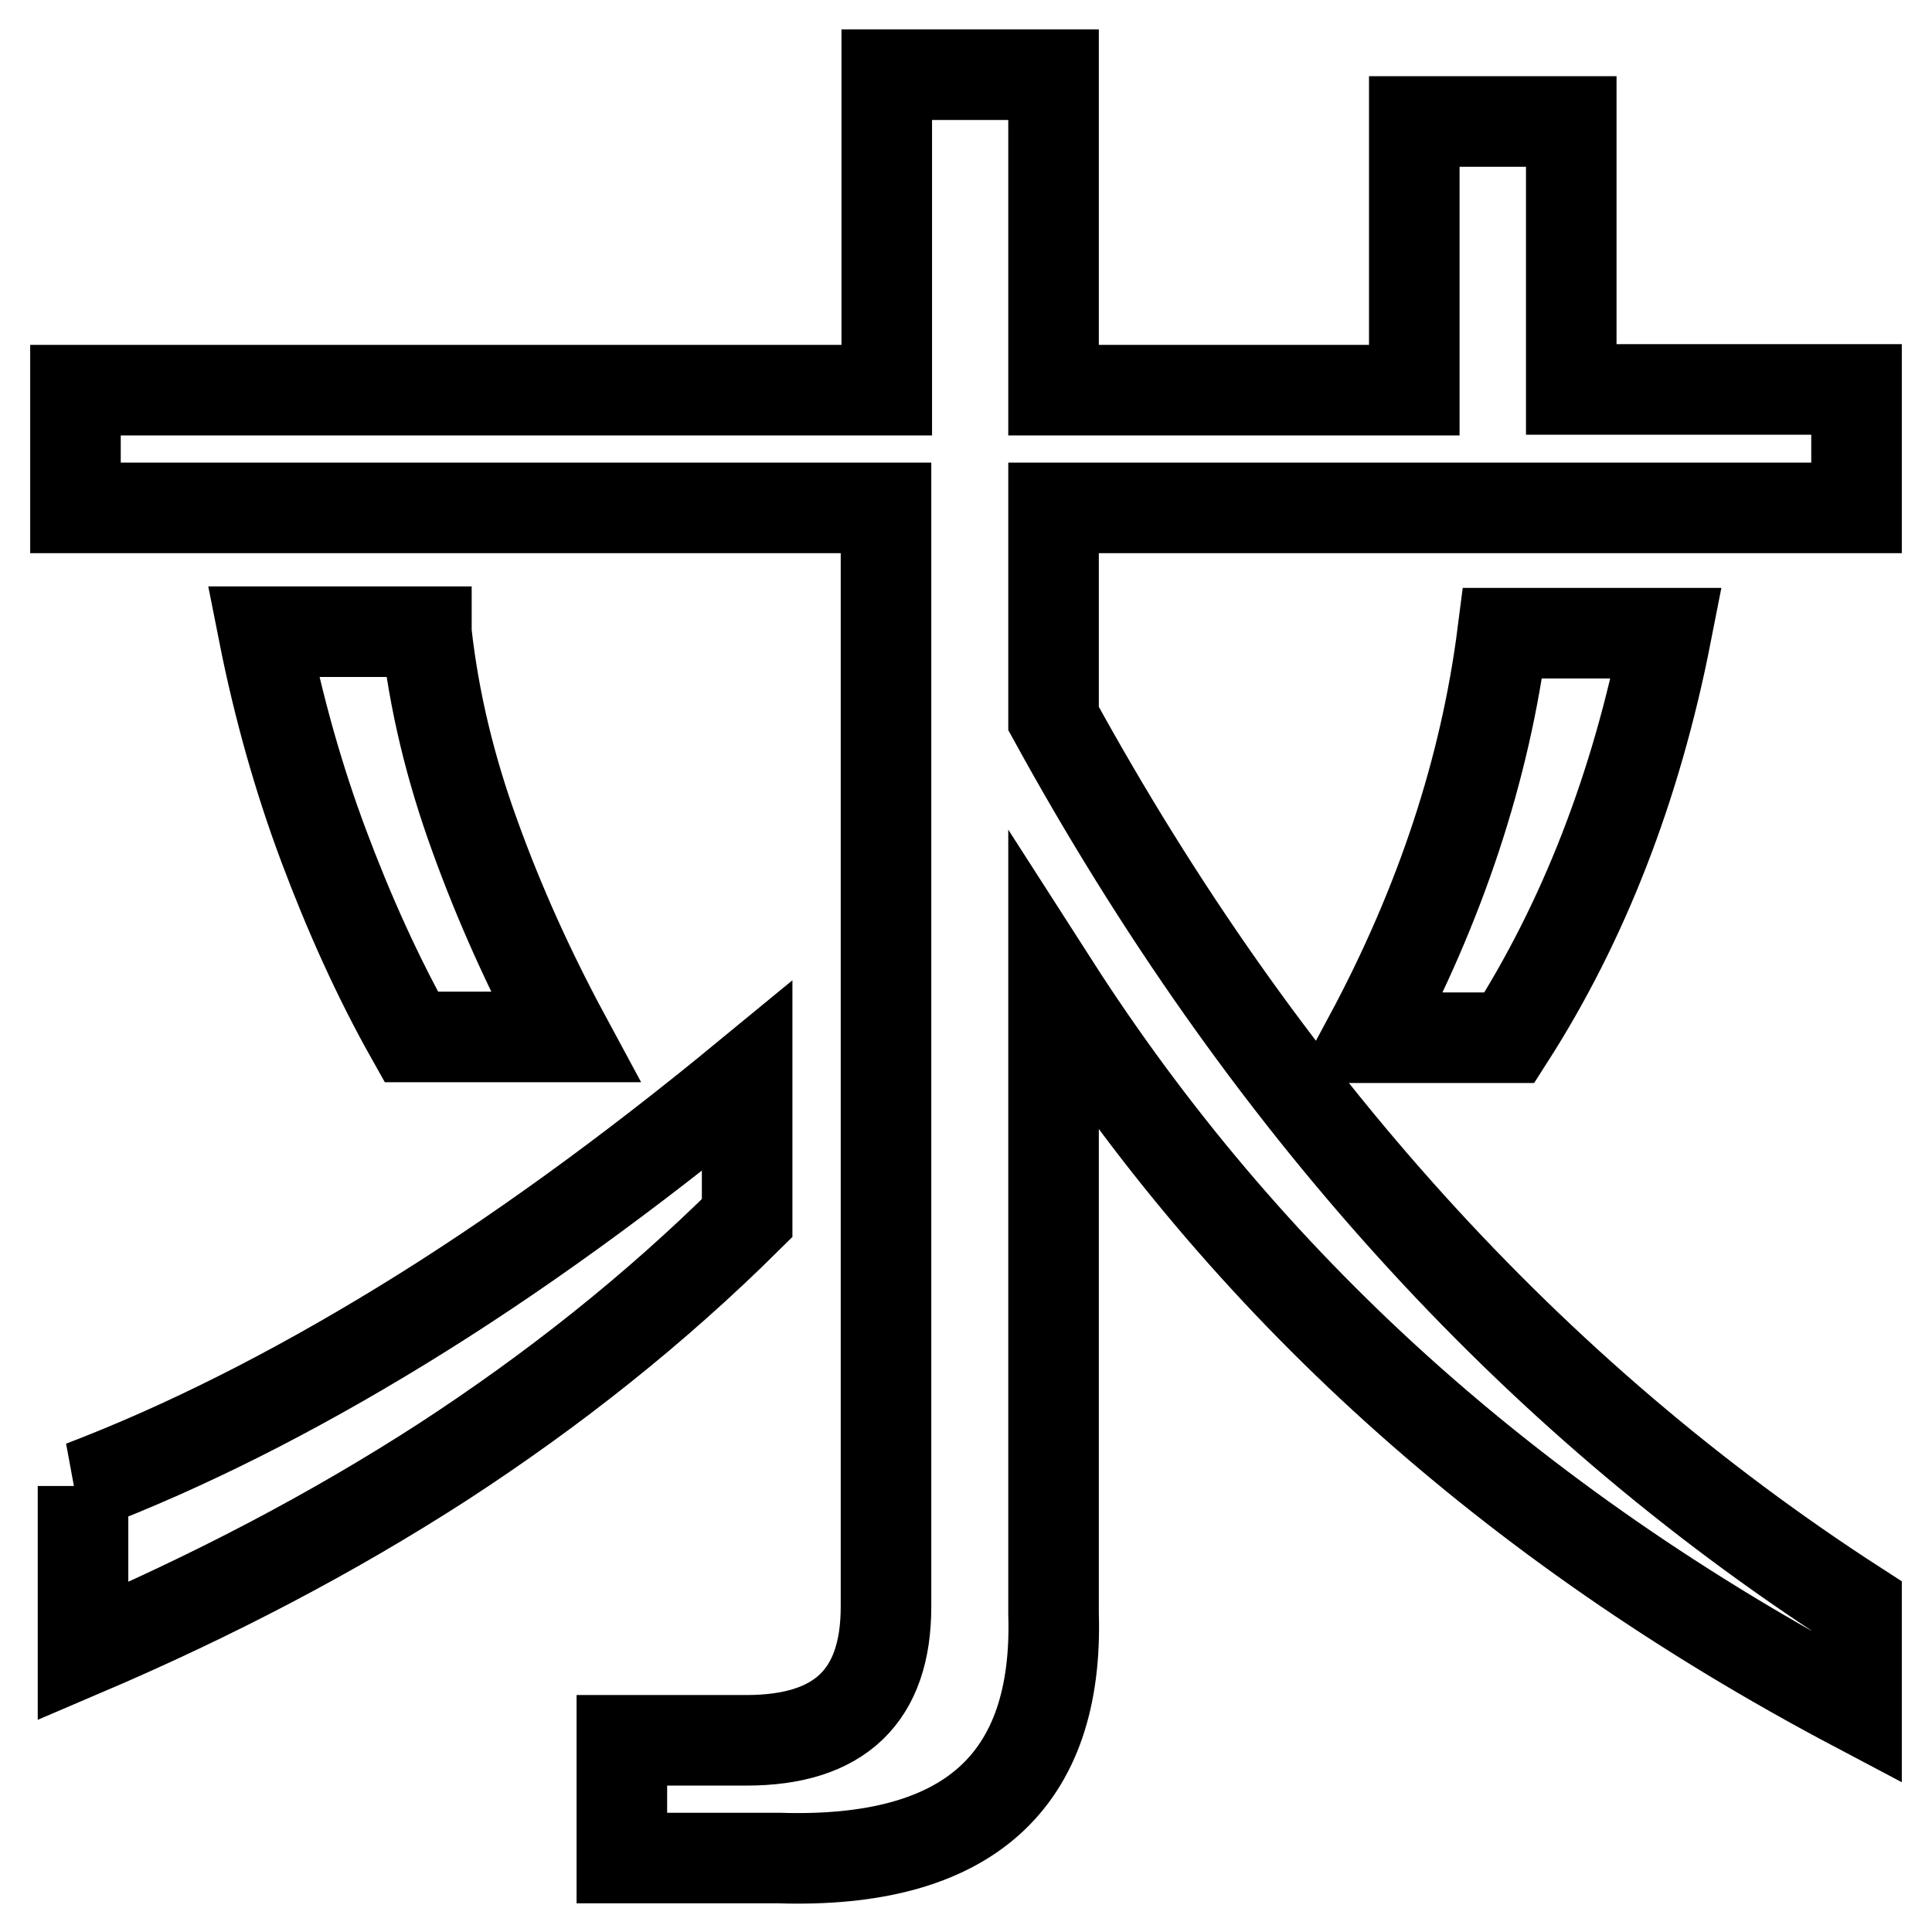 <?xml version="1.0" encoding="utf-8"?>
<!-- Svg Vector Icons : http://www.onlinewebfonts.com/icon -->
<!DOCTYPE svg PUBLIC "-//W3C//DTD SVG 1.1//EN" "http://www.w3.org/Graphics/SVG/1.1/DTD/svg11.dtd">
<svg version="1.1" xmlns="http://www.w3.org/2000/svg" xmlns:xlink="http://www.w3.org/1999/xlink" x="0px" y="0px" viewBox="0 0 256 256" enable-background="new 0 0 256 256" xml:space="preserve">
<g> <path stroke-width="12" fill-opacity="0" stroke="#000000"  d="M246,67.3H139.6v27.9c27.7,50.5,63.2,89.7,106.4,117.6v13.4c-23.1-12.2-43.4-26.3-61-42.2 c-17.6-15.9-32.7-33.8-45.4-53.6v83.4c0.7,22.3-11.4,33.2-36.4,32.4H82.4v-15.6h16.5c12.4,0,18.5-5.9,18.5-17.7V67.3H10V51.7h107.5 V9.9h22.1v41.8h47.8V16.1h20.8v35.5H246V67.3z M181.4,137.5c9.5-17.7,15.4-35.6,17.7-53.6h21.7c-4,20.4-11,38.3-20.8,53.6H181.4z  M56.5,83.8c1,9.1,3.2,18.1,6.4,26.9c3.2,8.9,7.2,17.8,12,26.7H54.5c-4.5-8-8.3-16.5-11.6-25.3c-3.3-8.8-6-18.3-8-28.4H56.5z  M10.9,196.9c13.6-5.2,27.7-12.3,42.4-21.3c14.7-9,29.9-20,45.7-33v18.8c-12.2,12.1-25.7,22.8-40.3,32.3 c-14.7,9.5-30.6,17.8-47.7,25.1V196.9L10.9,196.9z"/></g>
</svg>
